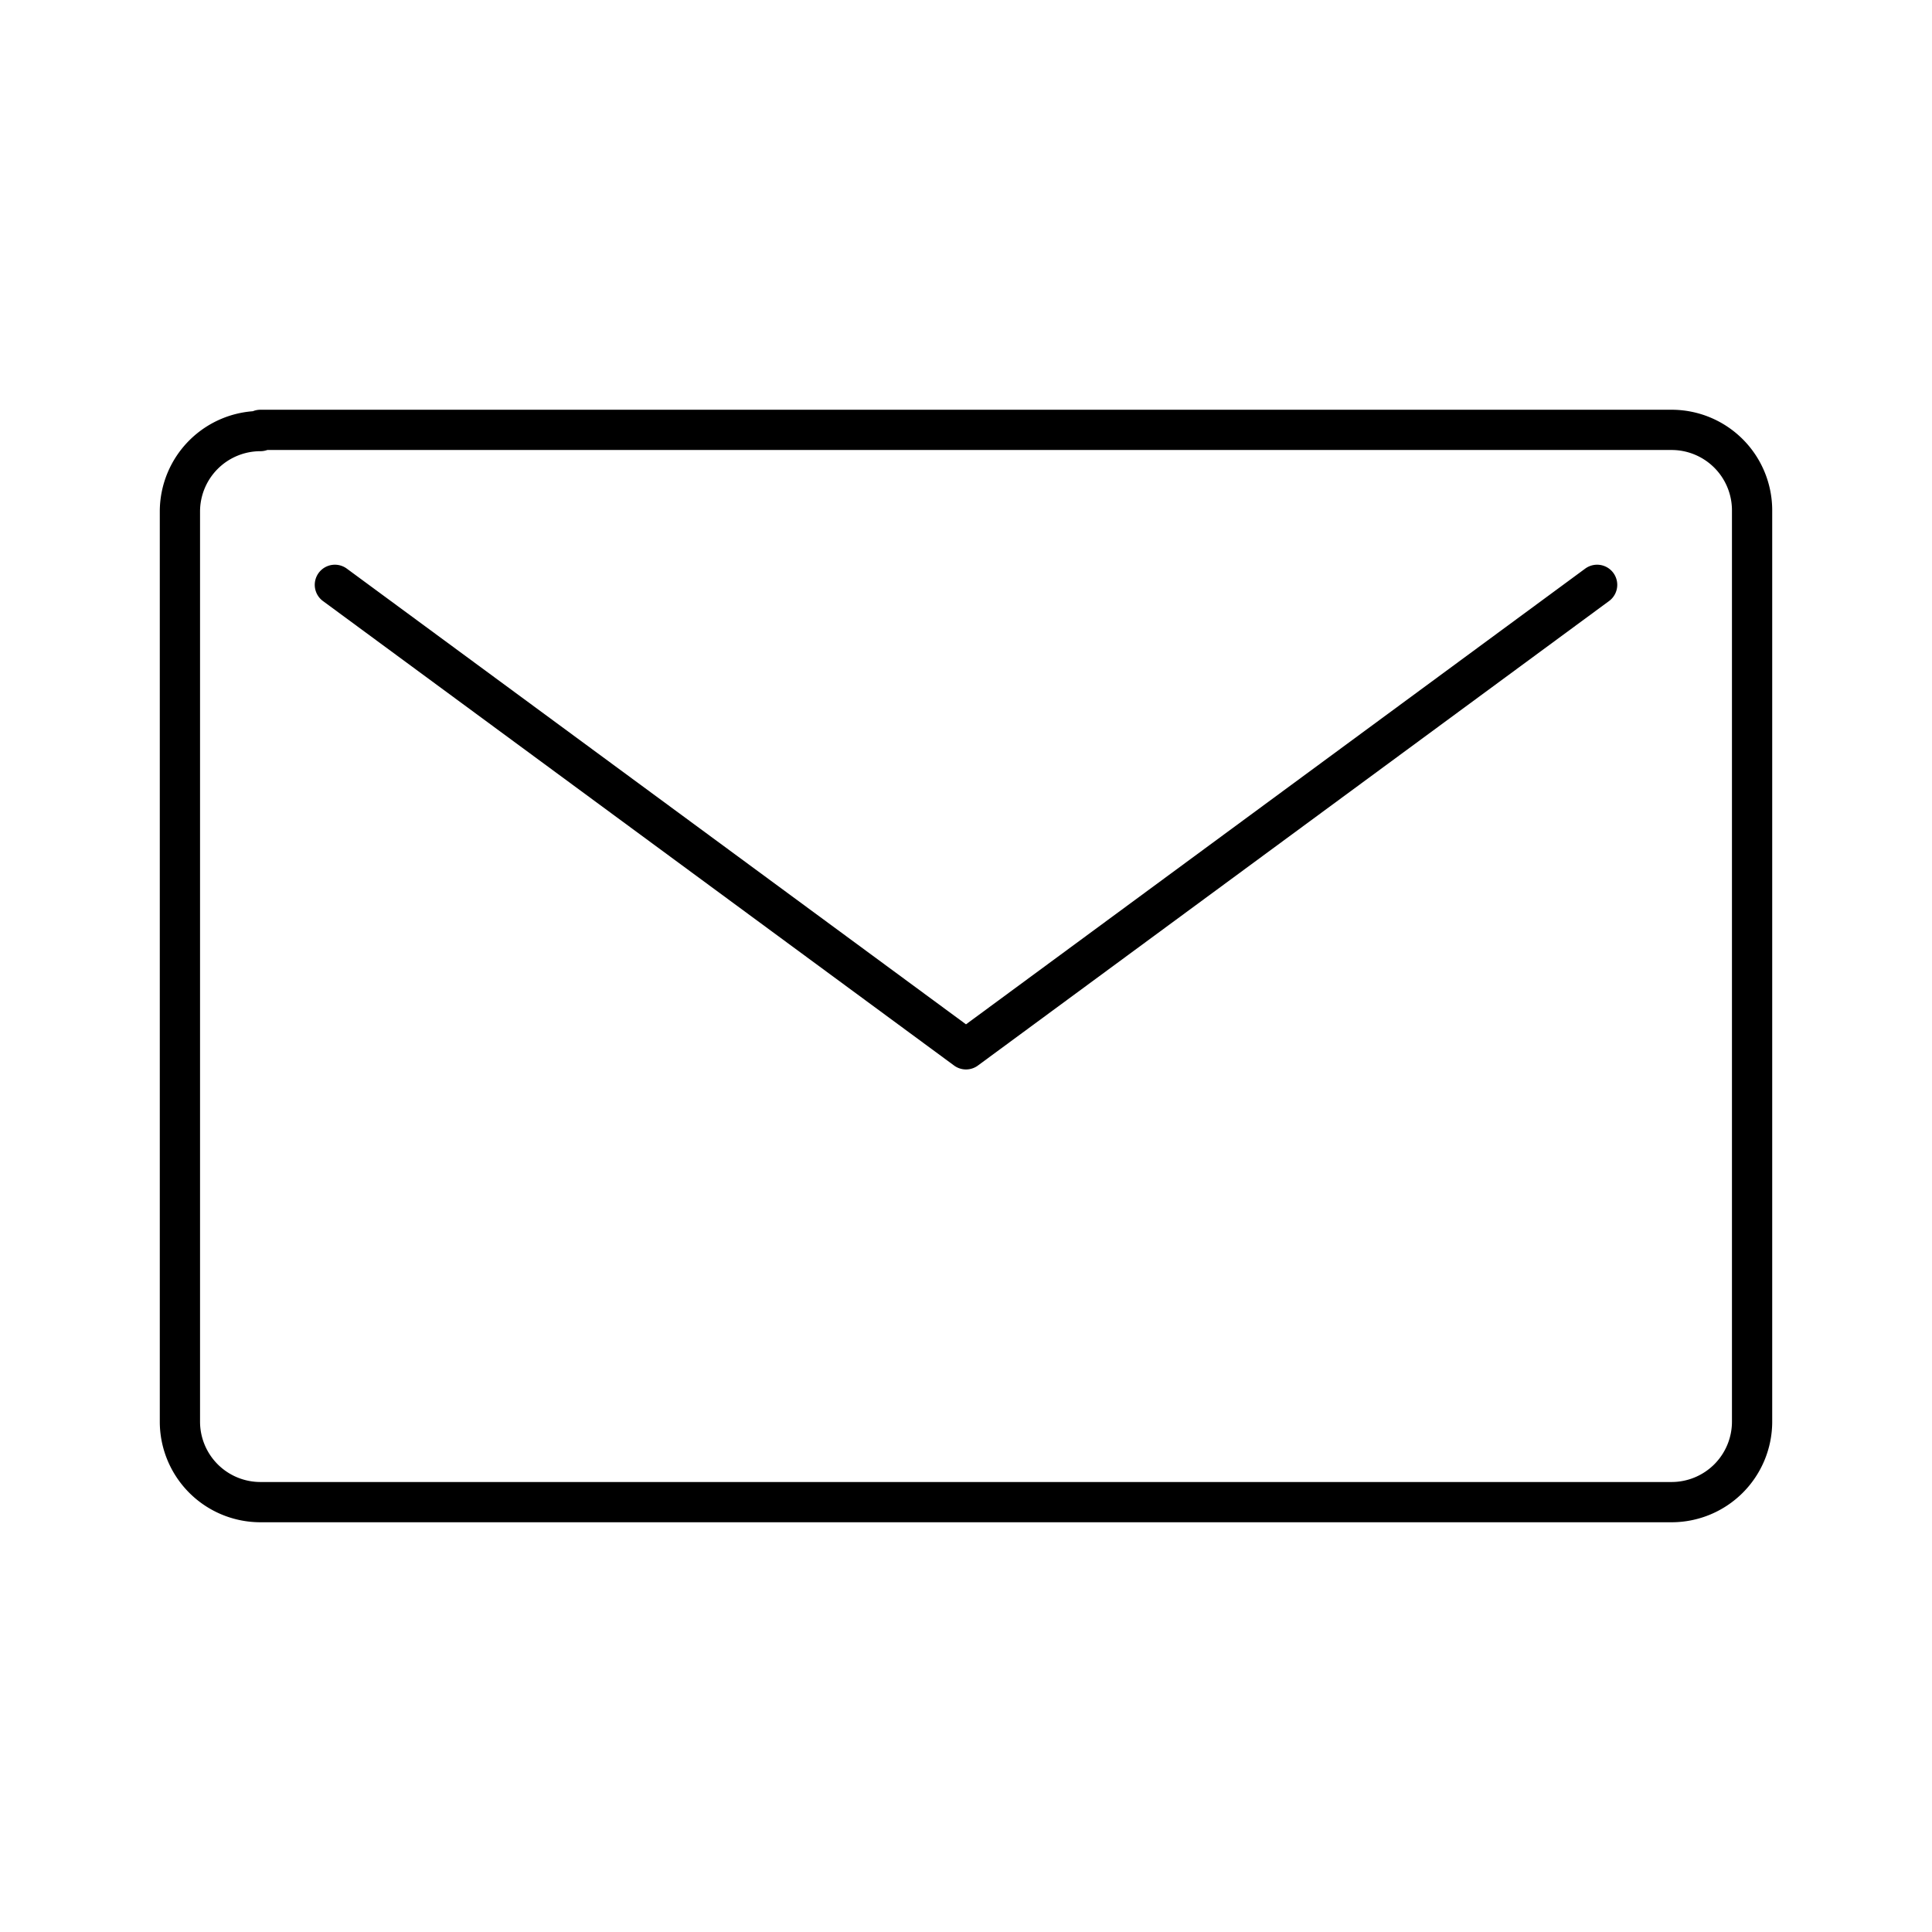 <svg xmlns="http://www.w3.org/2000/svg" data-name="Layer 2" id="Layer_2" viewBox="0 0 48 48" height="800px" width="800px"><defs><style>.cls-1{fill:none;stroke:#000000;stroke-linecap:round;stroke-linejoin:round;}</style></defs><path d="M6.47,10.71a2,2,0,0,0-2,2h0V35.32a2,2,0,0,0,2,2H41.53a2,2,0,0,0,2-2h0V12.68a2,2,0,0,0-2-2H6.47Zm33.21,3.82L24,26.07,8.32,14.53" class="cls-1"></path></svg>